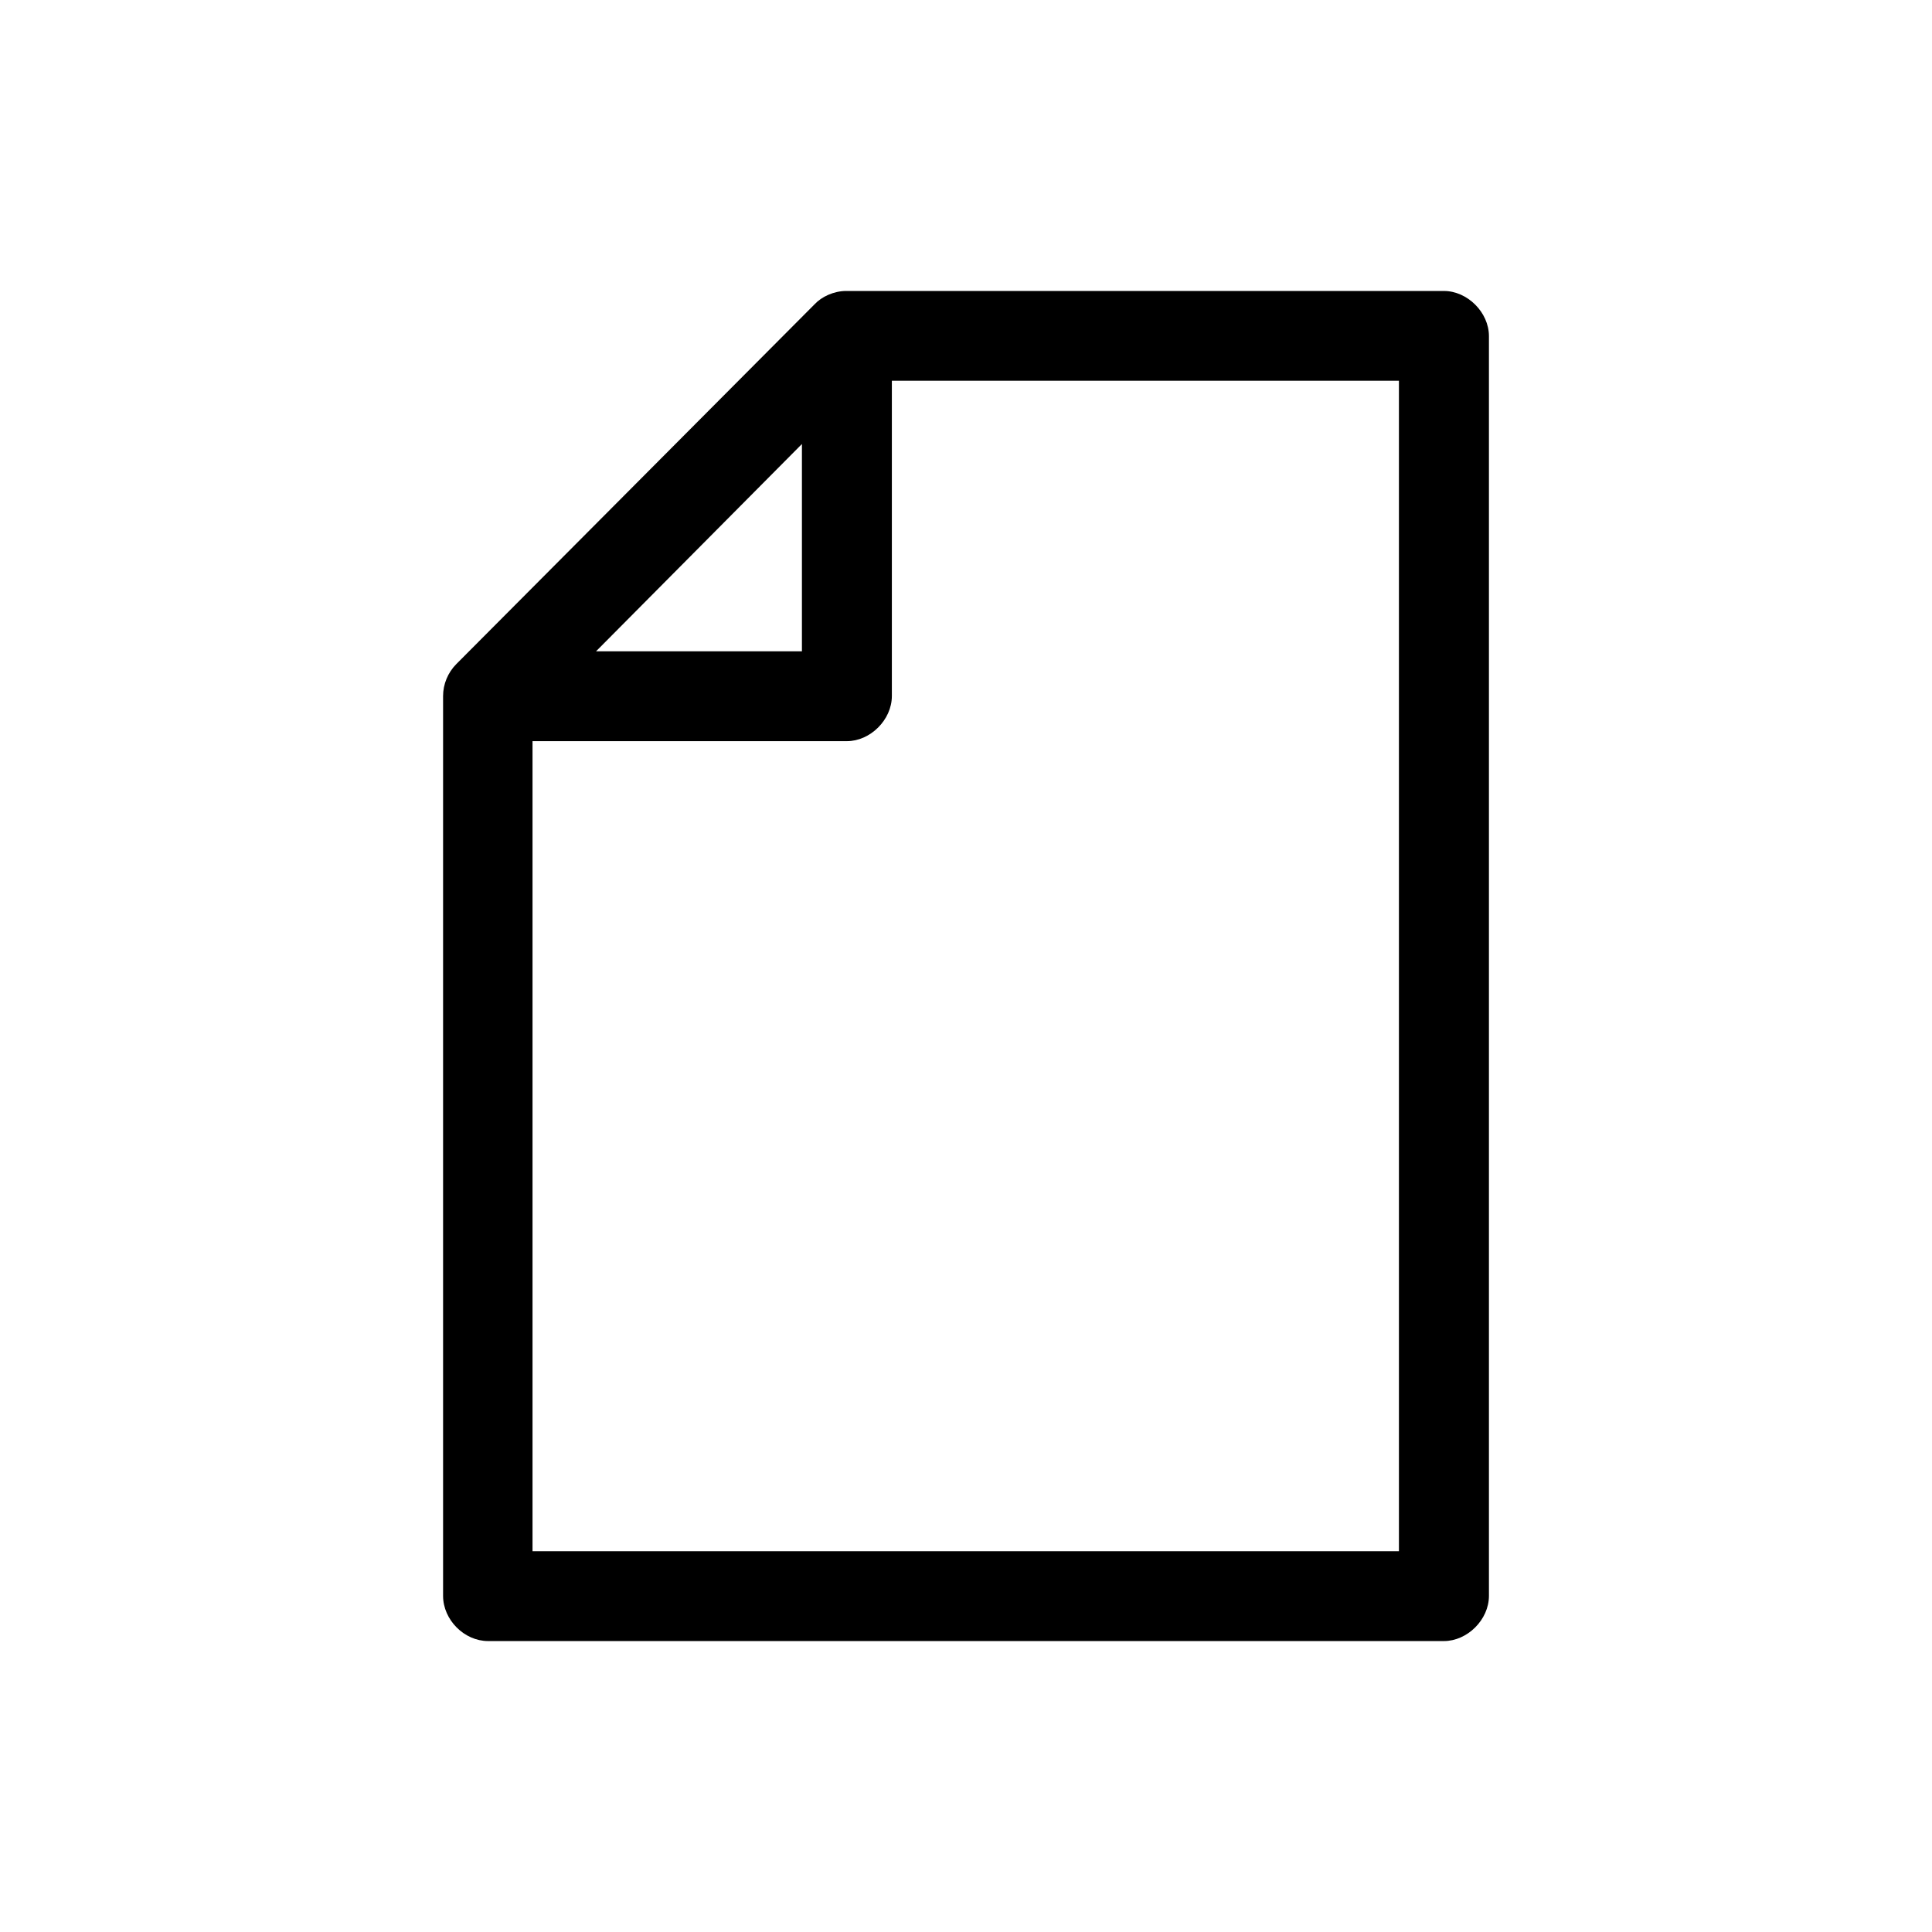 <?xml version="1.0" encoding="UTF-8"?>
<!-- Uploaded to: ICON Repo, www.svgrepo.com, Generator: ICON Repo Mixer Tools -->
<svg fill="#000000" width="800px" height="800px" version="1.1" viewBox="144 144 512 512" xmlns="http://www.w3.org/2000/svg">
 <path d="m359.89 224.62-94.961 95.367c-2.246 2.258-3.508 5.356-3.508 8.453v238.48c0 6.344 5.606 11.977 11.922 11.977h253.32c6.172 0 11.922-5.633 11.922-11.977v-333.84c0-6.34-5.754-11.969-11.922-11.969l-158.36-0.004c-3.363-0.004-6.594 1.547-8.41 3.516zm20.473 20.285h134.37v310.18h-229.61v-214.67h83.316c6.172 0 11.914-5.633 11.914-11.969v-83.539zm-23.844 16.762v54.934h-54.559z"/>
</svg>